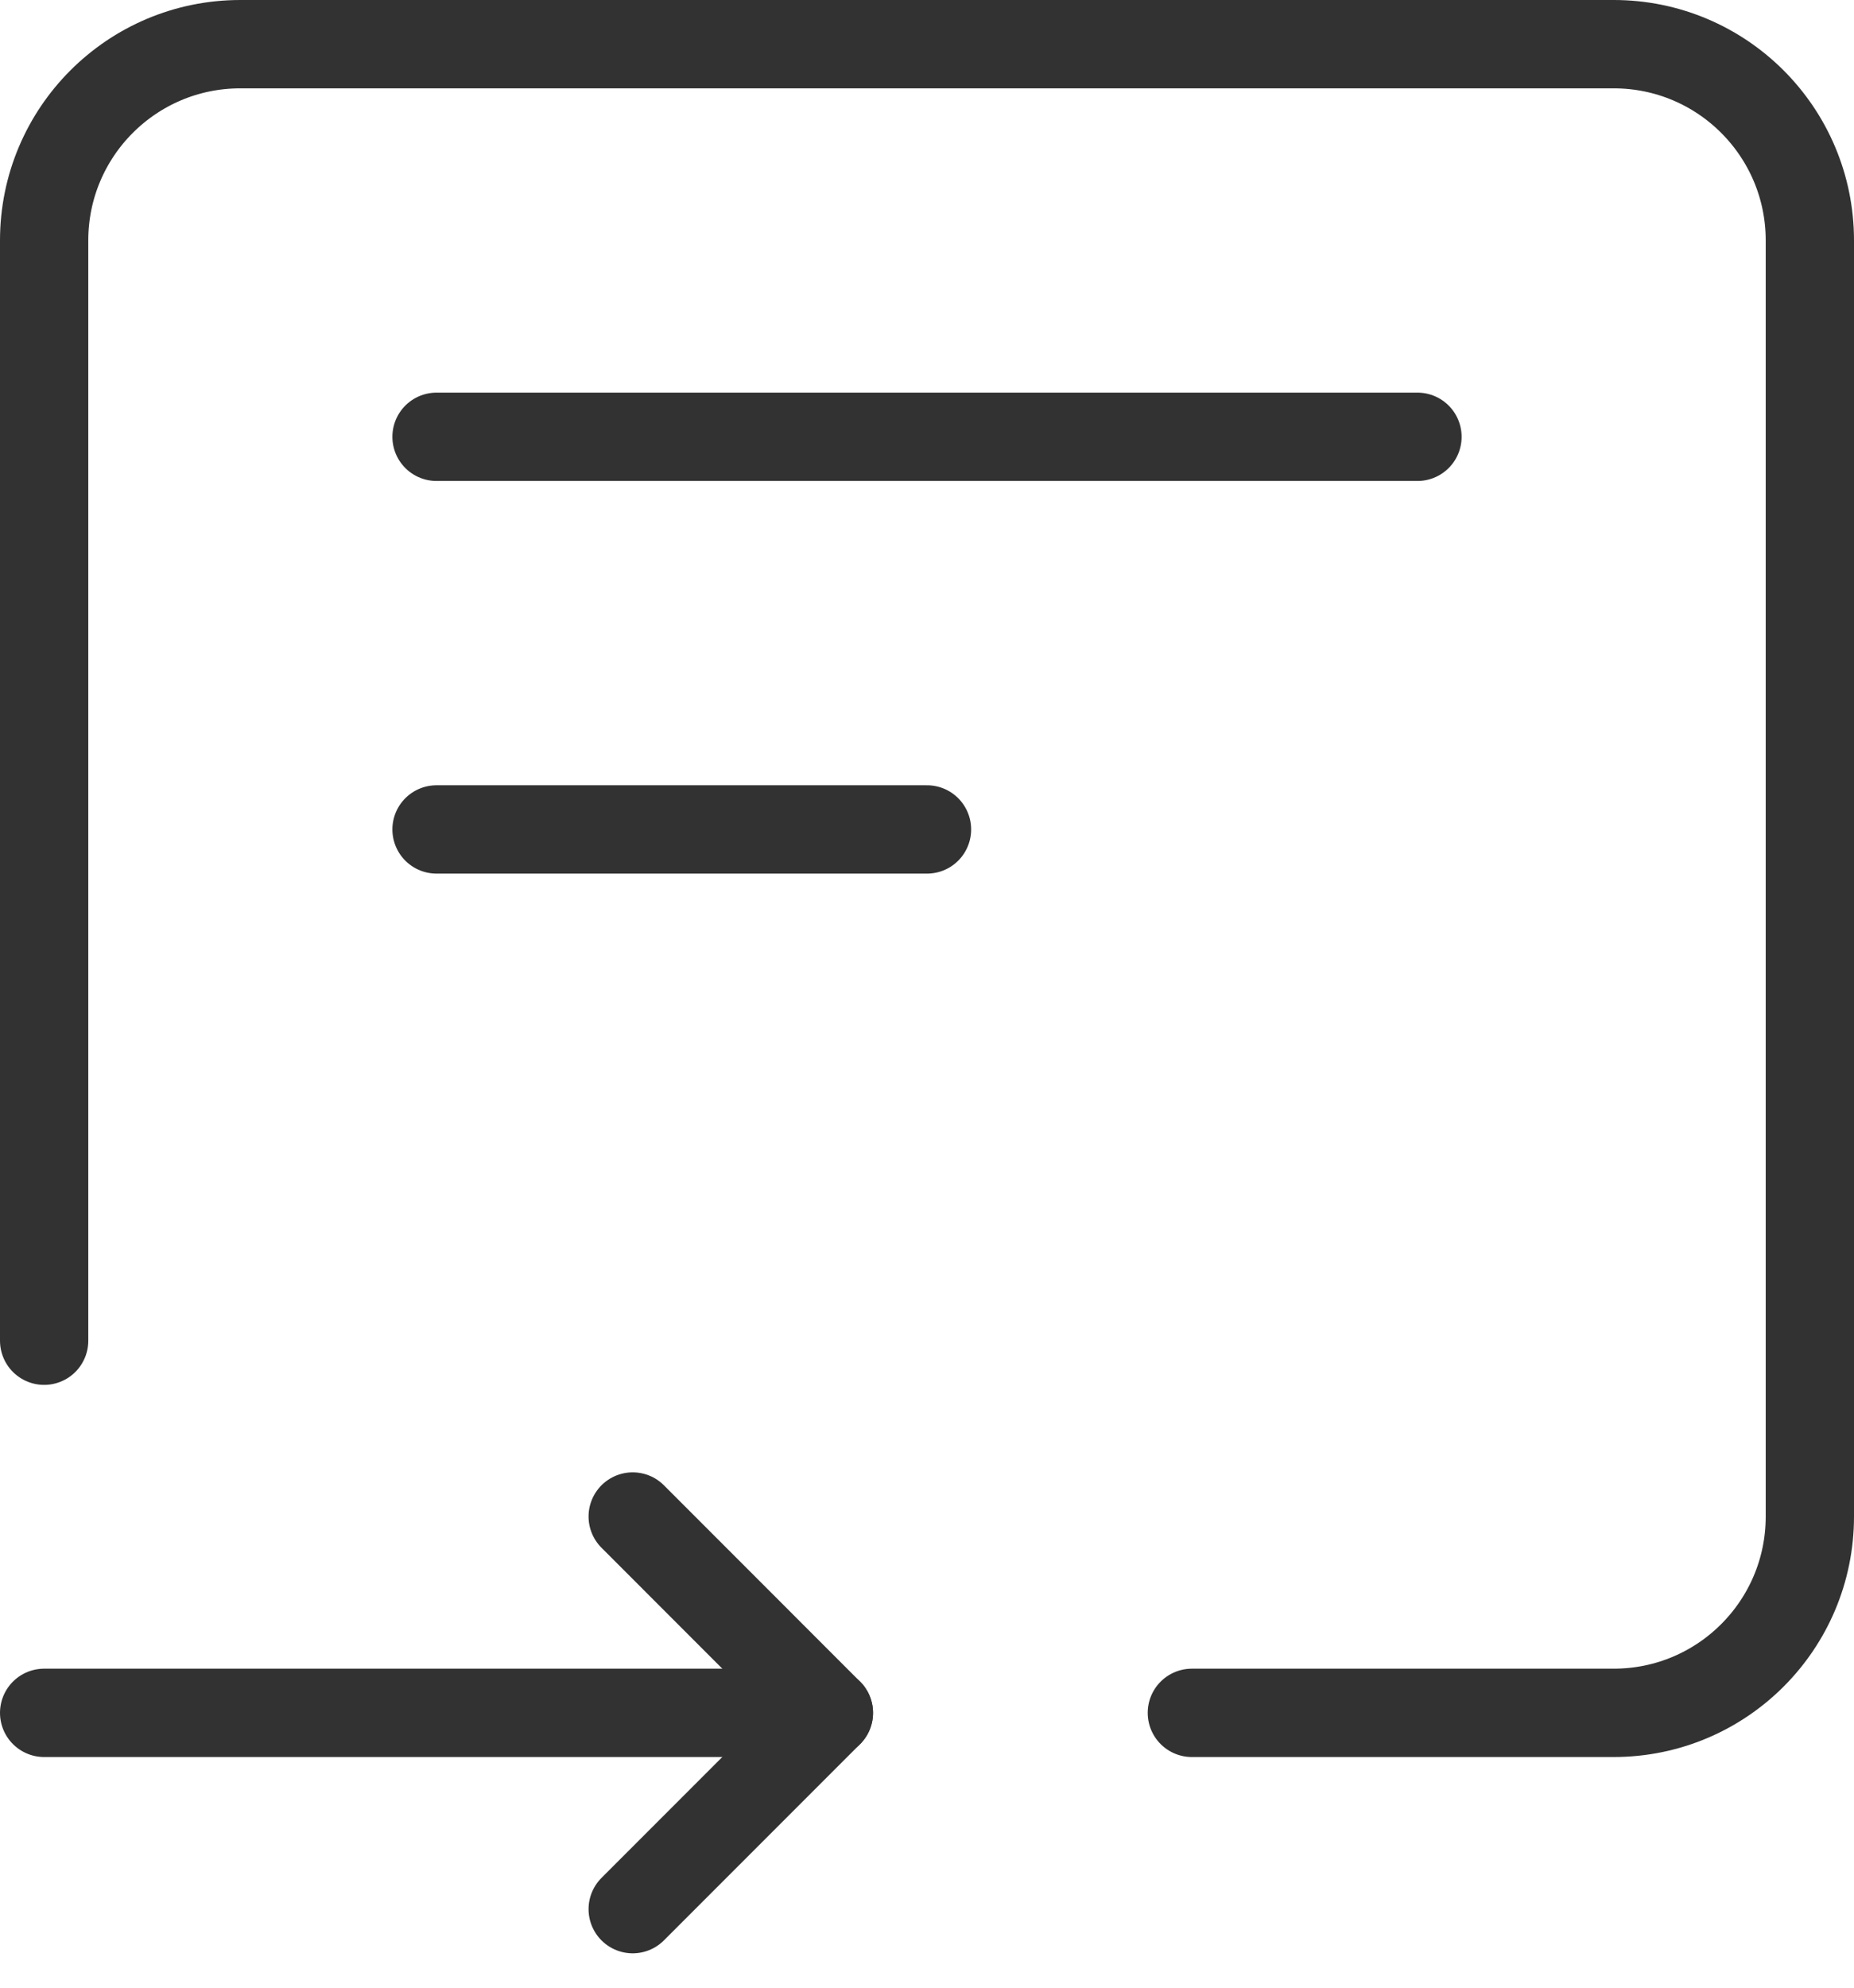 <svg width="42" height="45" viewBox="0 0 42 45" fill="none" xmlns="http://www.w3.org/2000/svg">
<path d="M18.778 38.778H1" stroke="#323232" stroke-width="2" stroke-linecap="round" stroke-linejoin="round"/>
<path d="M9.889 18.778H21" stroke="#323232" stroke-width="2" stroke-linecap="round" stroke-linejoin="round"/>
<path d="M27 38.778H36.556C39.011 38.778 41 36.789 41 34.333V5.444C41 2.989 39.011 1 36.556 1H5.444C2.989 1 1 2.989 1 5.444V30.353" stroke="#323232" stroke-width="2" stroke-linecap="round" stroke-linejoin="round"/>
<path d="M9.889 9.889H32.111" stroke="#323232" stroke-width="2" stroke-linecap="round" stroke-linejoin="round"/>
<path d="M14.333 34.333L18.777 38.778L14.333 43.222" stroke="#323232" stroke-width="2" stroke-linecap="round" stroke-linejoin="round"/>
</svg>
